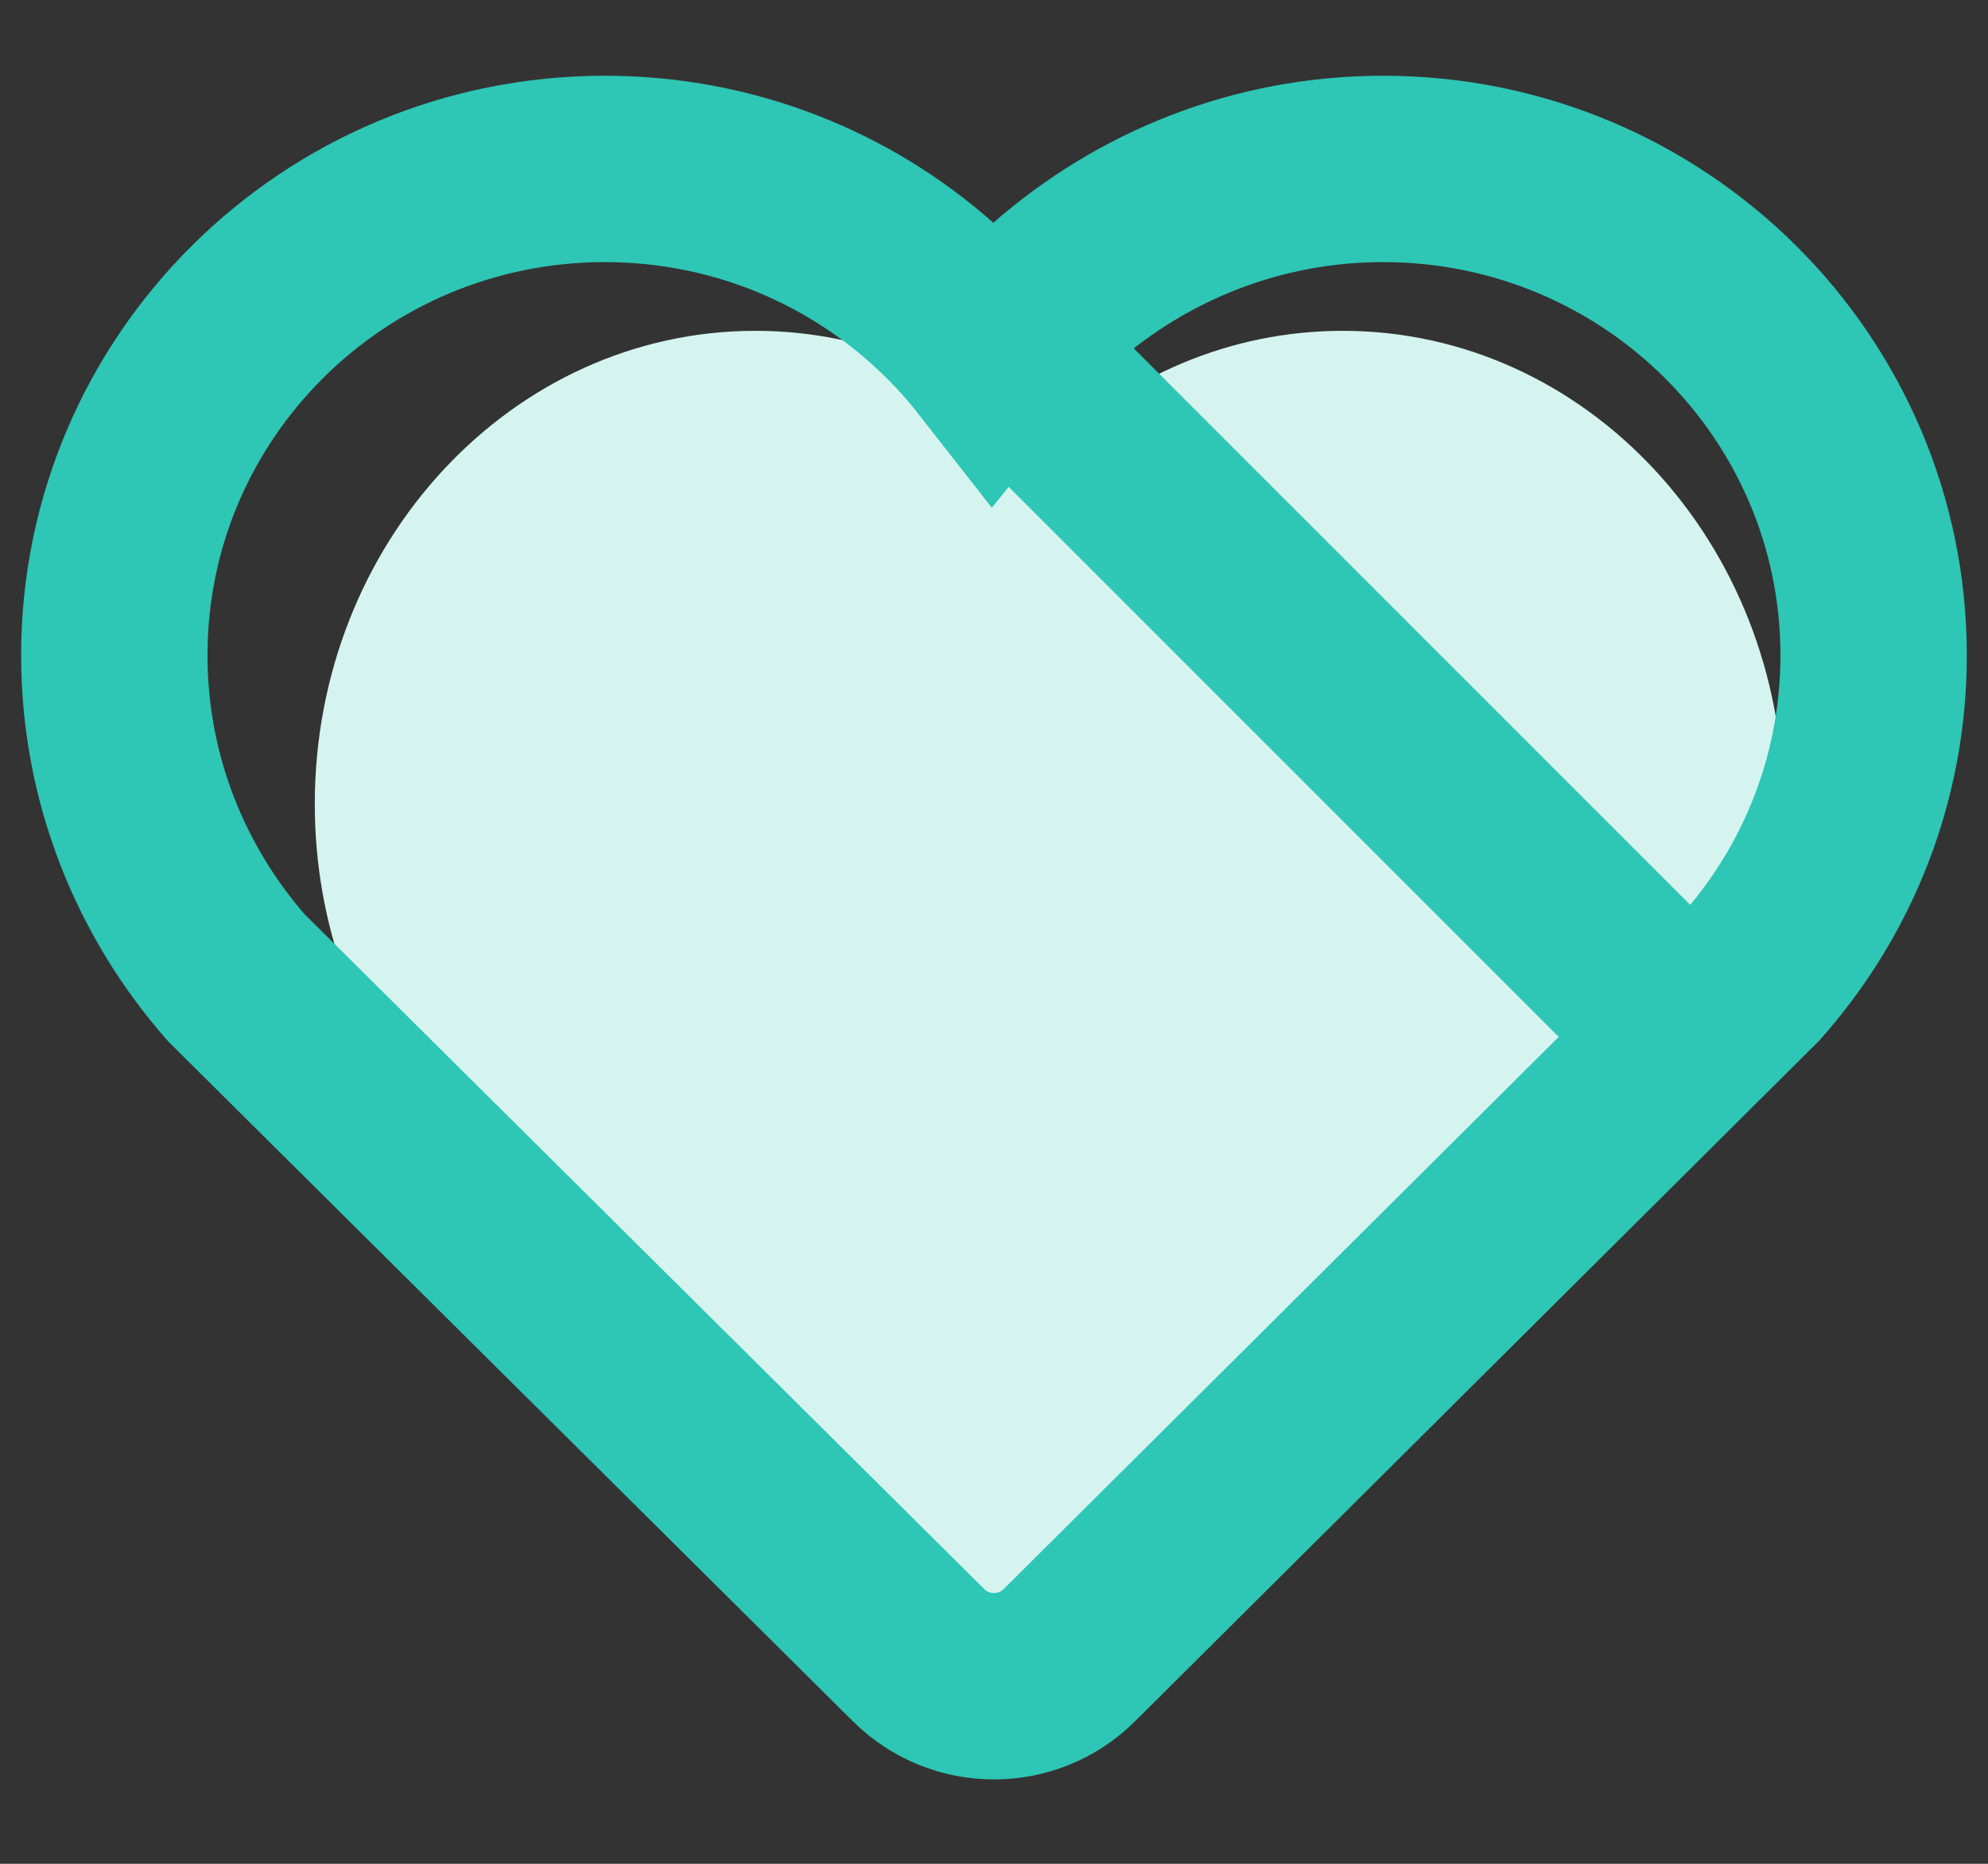 <svg width="32" height="30" viewBox="0 0 32 30" fill="none" xmlns="http://www.w3.org/2000/svg">
<rect x="0" y="0" width="32" height="30" fill="#333333" stroke="none"/>
<path fill-rule="evenodd" clip-rule="evenodd" d="M21.614 5.325C25.53 5.325 28.705 8.735 28.705 12.941C28.705 14.887 28.025 16.663 26.906 18.009L26.915 18.018L19.246 26.254C18.032 27.557 15.992 27.63 14.689 26.416C14.633 26.364 14.579 26.31 14.527 26.254L6.858 18.018L6.866 18.009C5.747 16.663 5.067 14.887 5.067 12.941C5.067 8.735 8.242 5.325 12.159 5.325C13.971 5.325 15.625 6.055 16.878 7.257L16.886 7.248L16.895 7.256C18.148 6.055 19.802 5.325 21.614 5.325Z" fill="#D5F4F0"/>
<path fill-rule="evenodd" clip-rule="evenodd" d="M22.264 2.719C20.24 2.719 18.395 3.474 16.977 4.714C16.616 5.031 16.282 5.379 15.98 5.756C15.683 5.376 15.353 5.026 14.994 4.708C13.598 3.471 11.755 2.719 9.736 2.719C7.554 2.719 5.578 3.596 4.149 5.016C2.723 6.432 1.84 8.387 1.84 10.548C1.84 12.535 2.586 14.349 3.804 15.738L14.785 26.641C15.121 26.975 15.56 27.142 16 27.142C16.439 27.142 16.878 26.975 17.214 26.641L28.187 15.725C29.414 14.345 30.159 12.533 30.159 10.548C30.159 8.387 29.276 6.432 27.851 5.016C26.421 3.596 24.445 2.719 22.264 2.719Z" stroke="#2EC6B5" stroke-width="3"/>
<path d="M16.374 5.853L26.679 16.158" stroke="#2EC6B5" stroke-width="3" stroke-linecap="square"/>
</svg>
